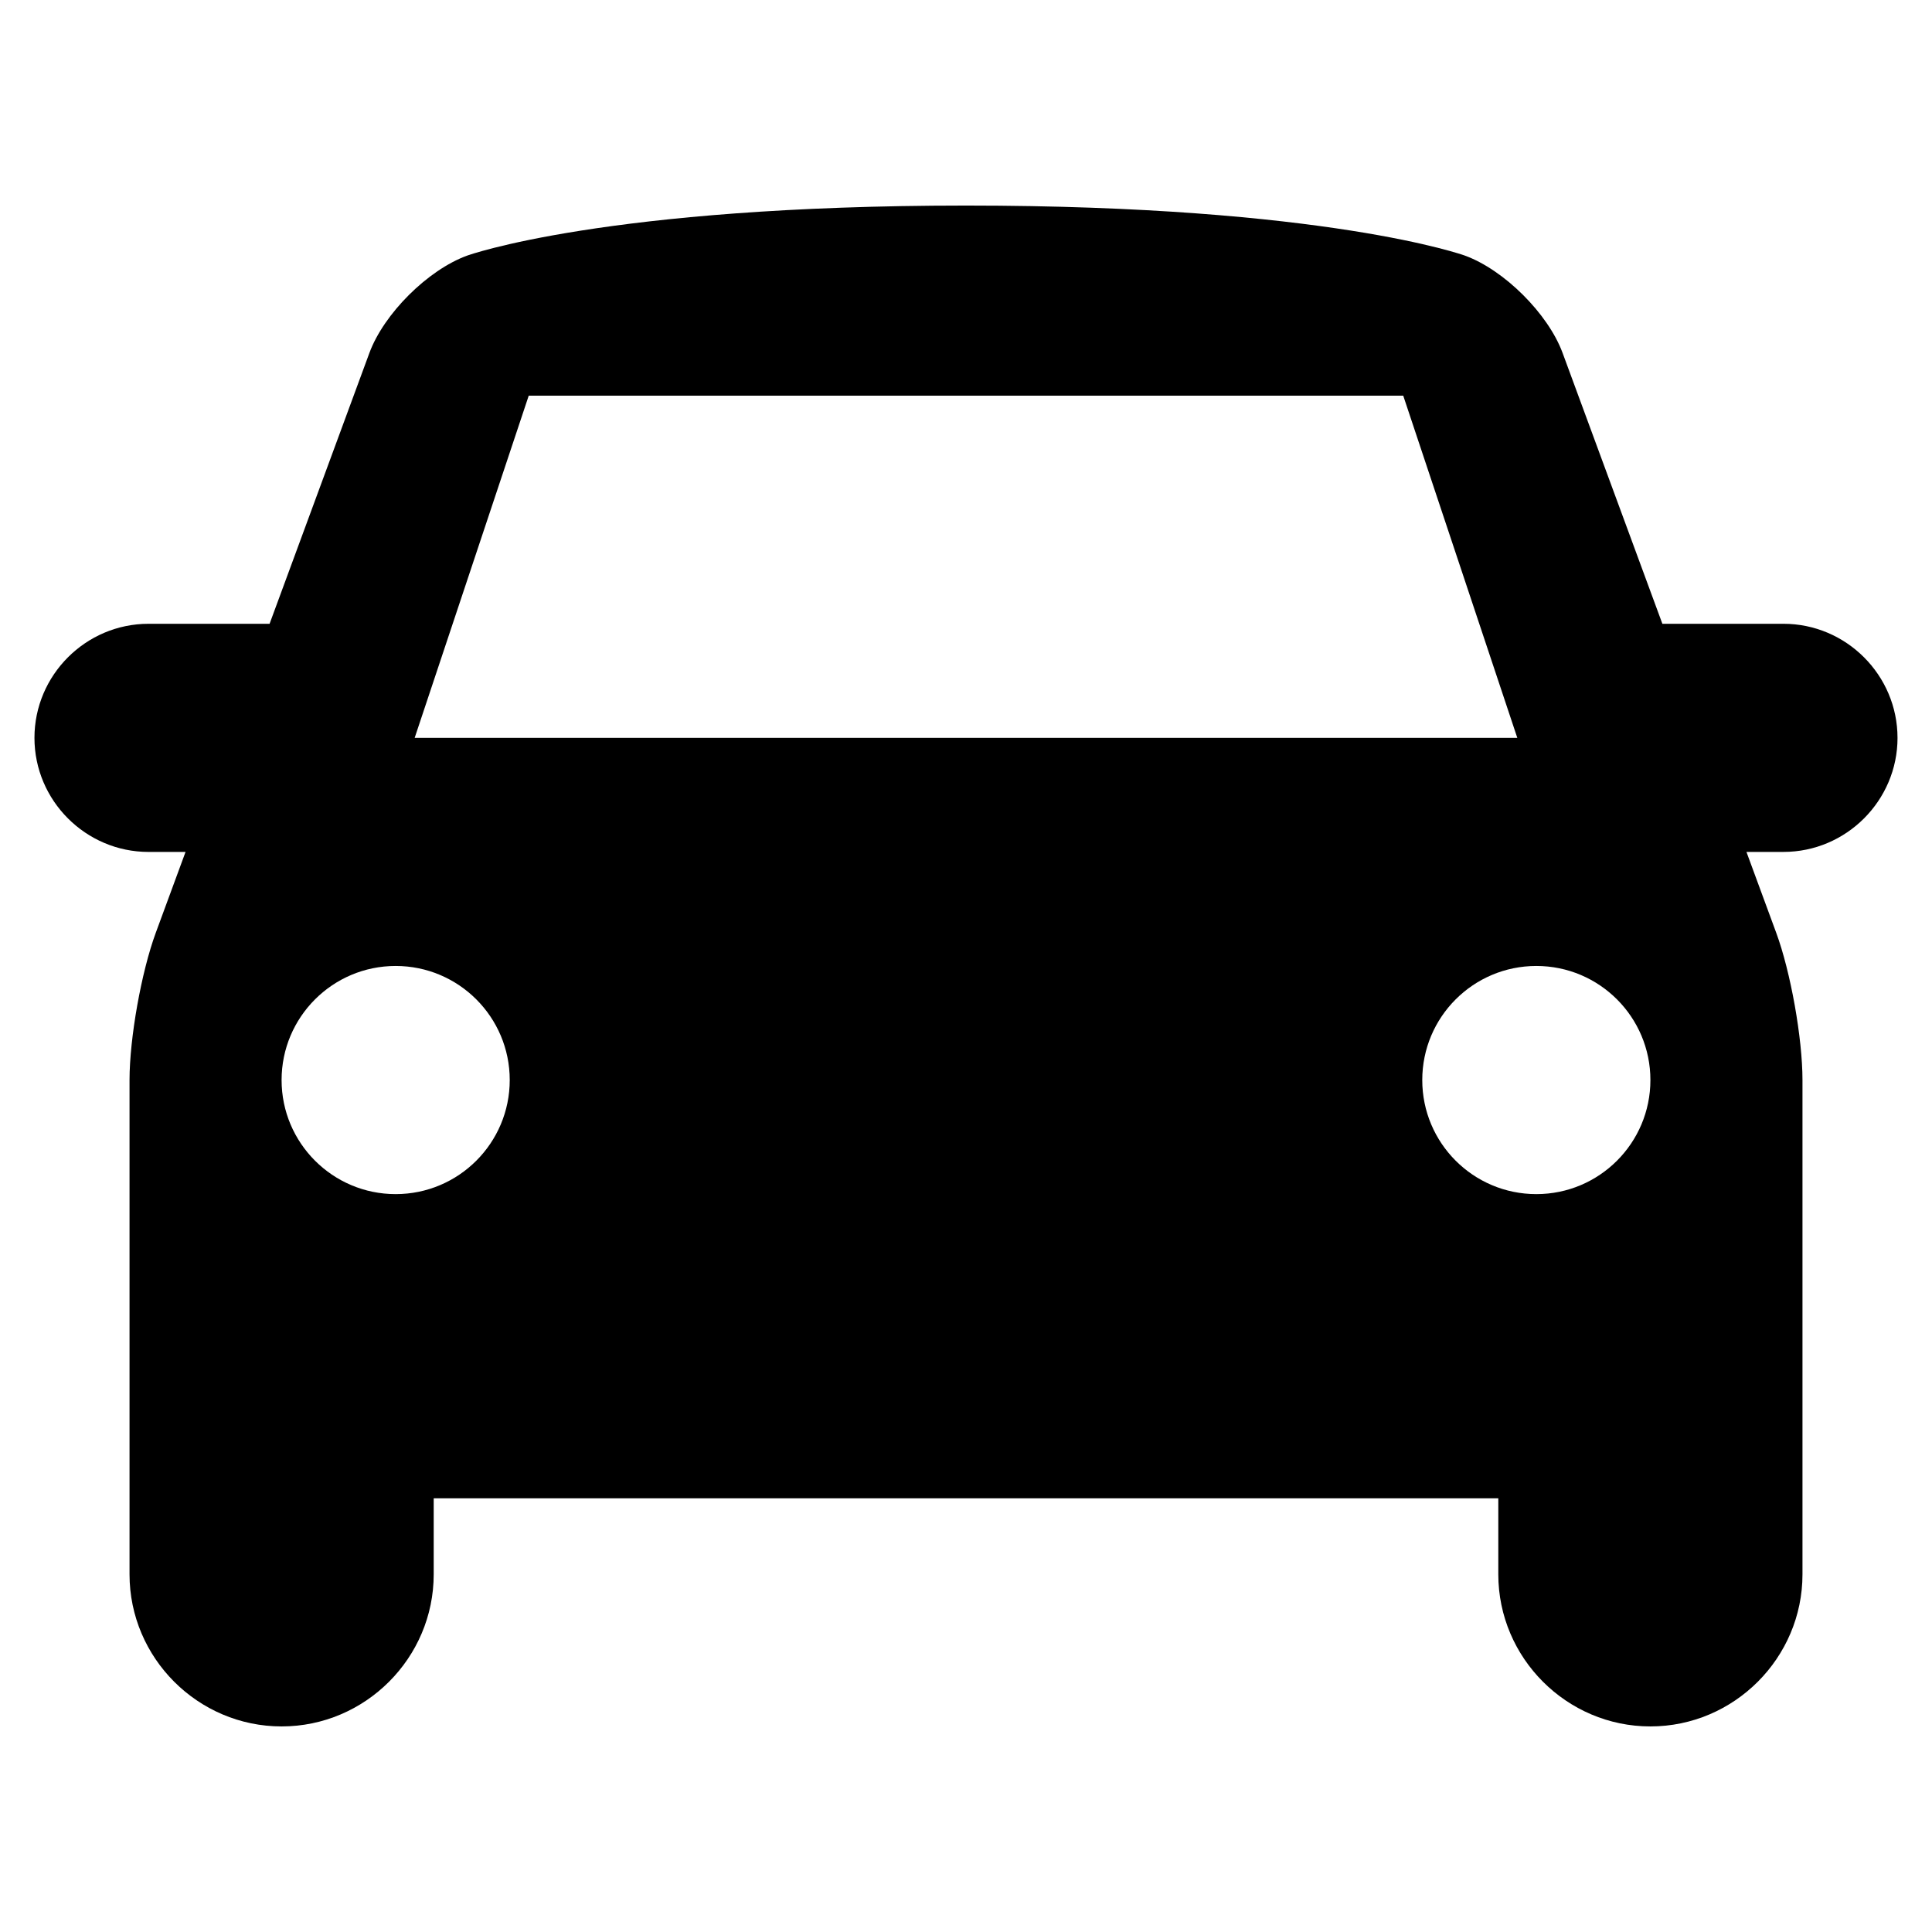 <?xml version="1.0" encoding="UTF-8"?>
<!-- The Best Svg Icon site in the world: iconSvg.co, Visit us! https://iconsvg.co -->
<svg fill="#000000" width="800px" height="800px" version="1.1" viewBox="144 144 512 512" xmlns="http://www.w3.org/2000/svg">
 <path d="m646.86 339.54c0-16.625-13.602-30.23-30.23-30.23h-32.082l-26.445-71.777c-3.836-10.398-15.488-22.012-25.906-25.801 0.004 0.004-36.477-13.258-132.2-13.258s-132.2 13.266-132.2 13.266c-10.418 3.789-22.07 15.395-25.906 25.801l-26.449 71.77h-32.082c-16.625 0-30.23 13.602-30.23 30.23 0 16.625 13.602 30.23 30.23 30.23h9.809l-7.879 21.398c-3.832 10.395-6.965 27.973-6.965 39.055v130.99c0 22.168 18.137 40.305 40.305 40.305 22.168 0 40.305-18.137 40.305-40.305v-20.152h282.13v20.152c0 22.168 18.137 40.305 40.305 40.305 22.168 0 40.305-18.137 40.305-40.305v-130.99c0-11.082-3.133-28.66-6.969-39.059l-7.879-21.398h9.809c16.625 0 30.227-13.602 30.227-30.227zm-362.74-90.688h231.75l30.23 90.688h-292.21zm-35.266 211.6c-16.691 0-30.23-13.543-30.23-30.23s13.539-30.23 30.23-30.23c16.691 0 30.23 13.543 30.23 30.23s-13.539 30.23-30.23 30.23zm302.29 0c-16.695 0-30.23-13.531-30.23-30.23 0-16.695 13.531-30.23 30.23-30.23 16.695 0 30.23 13.531 30.23 30.23 0 16.695-13.535 30.23-30.23 30.23z"/>
</svg>